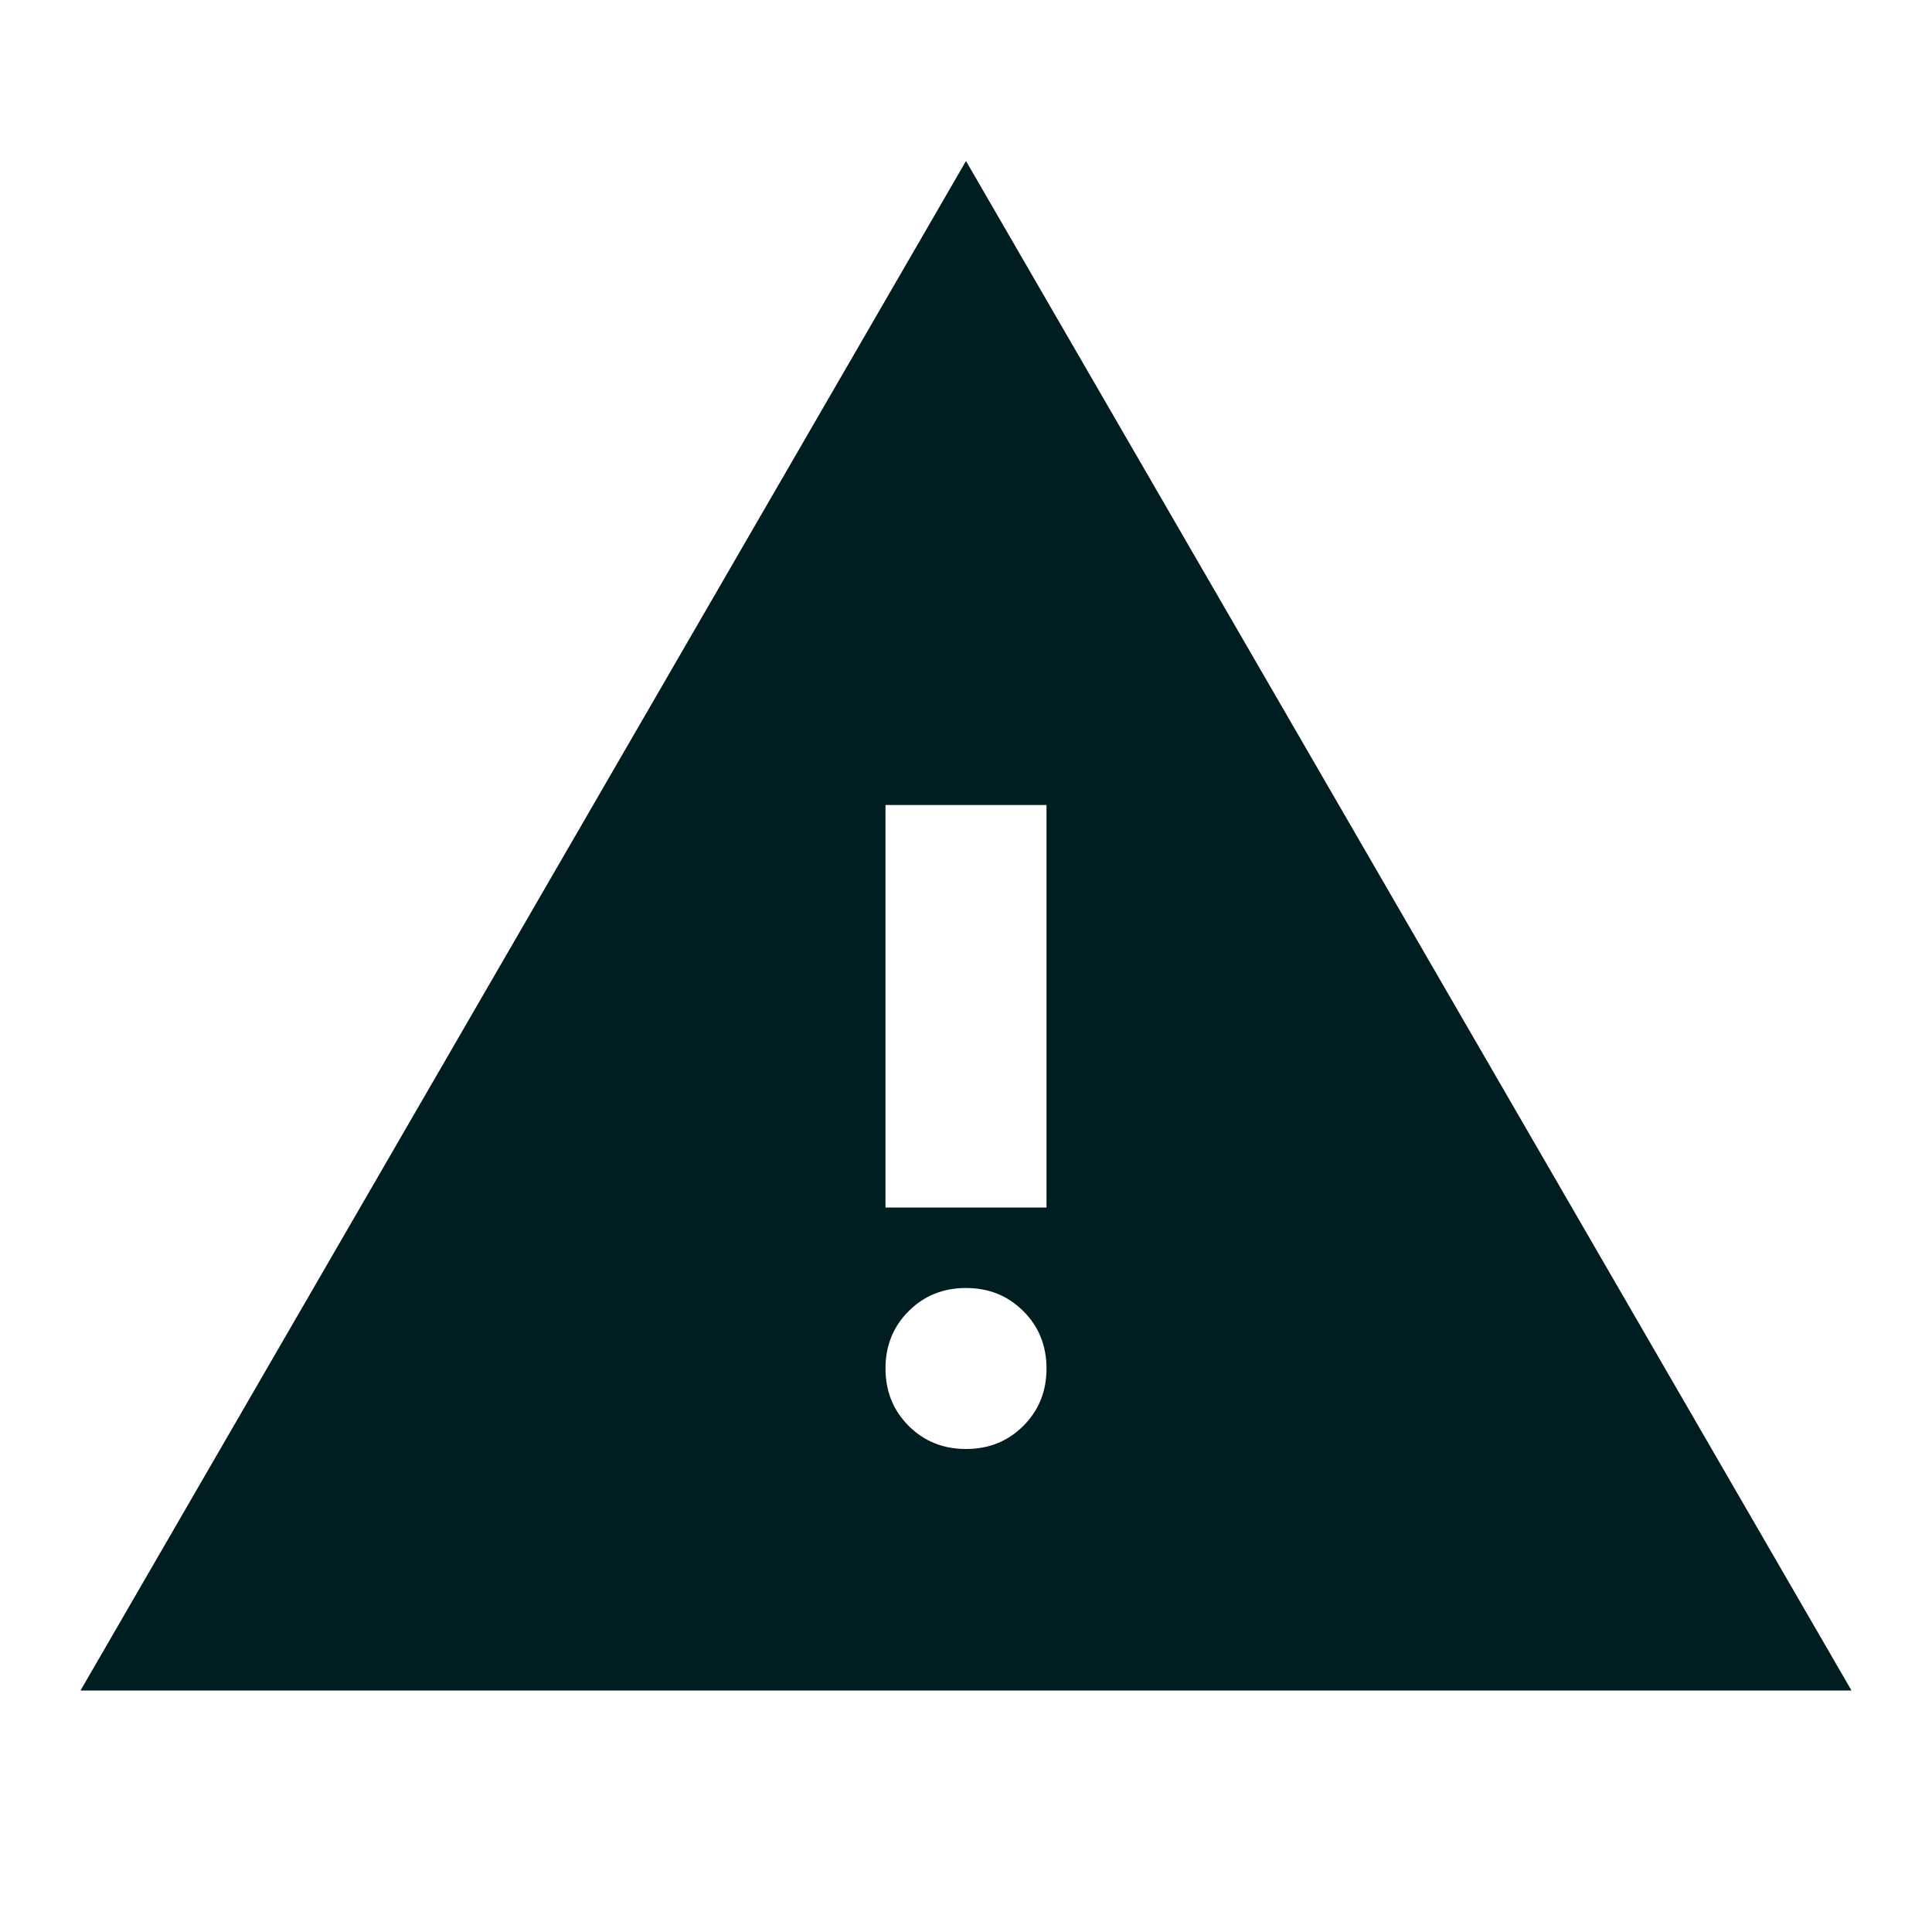 <svg xmlns="http://www.w3.org/2000/svg" height="24px" viewBox="0 -960 960 960" width="24px" fill="#001E22"><path d="m40-120 440-760 440 760H40Zm440-120q17 0 28.5-11.5T520-280q0-17-11.5-28.5T480-320q-17 0-28.5 11.5T440-280q0 17 11.5 28.5T480-240Zm-40-120h80v-200h-80v200Z"/></svg>